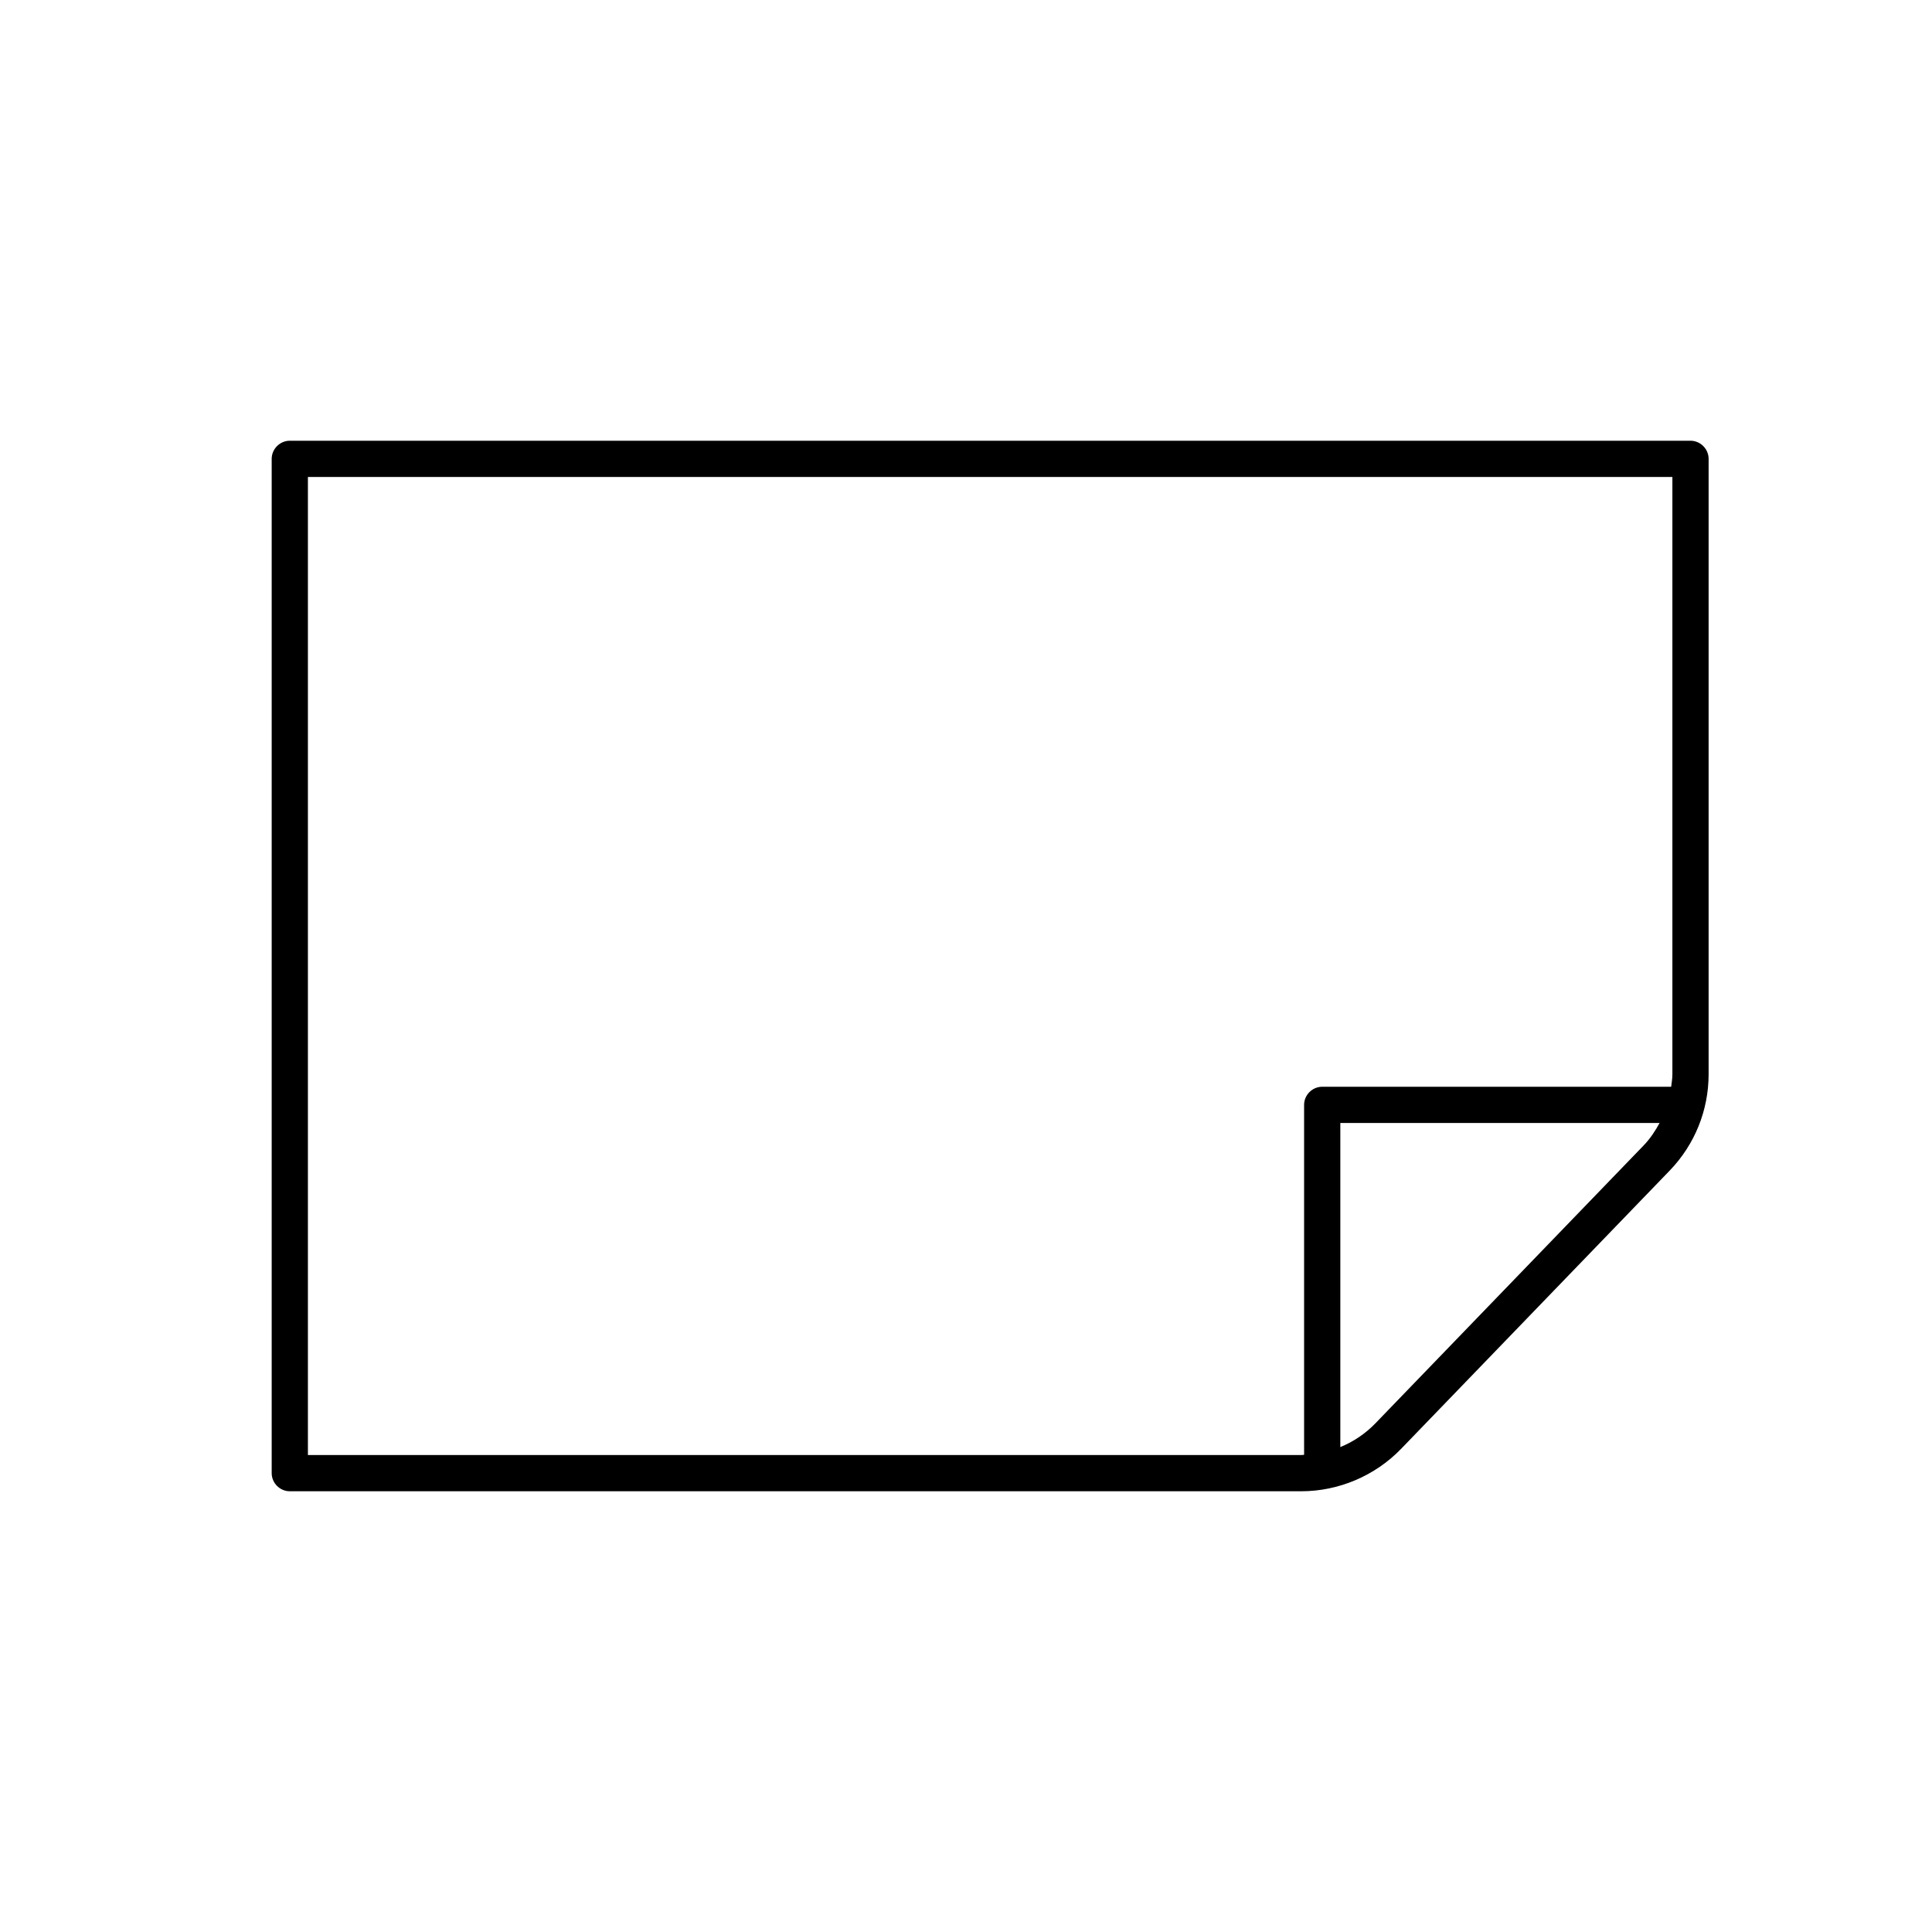 <?xml version="1.0" encoding="UTF-8"?><svg id="b" xmlns="http://www.w3.org/2000/svg" viewBox="0 0 80 80"><defs><style>.d{fill:none;}</style></defs><g id="c"><path d="m70,18.25H12c-.41,0-.75.34-.75.75v42c0,.41.34.75.75.75h41.88c1.55,0,3.06-.64,4.14-1.76l11.12-11.52c1.04-1.08,1.61-2.5,1.61-3.99v-25.48c0-.41-.34-.75-.75-.75ZM12.75,60.25V19.75h56.5v24.73c0,.18-.03.35-.05.52h-14.45c-.41,0-.75.34-.75.75v14.49s-.08.01-.12.01H12.75Zm44.19-1.3c-.41.42-.9.75-1.44.97v-13.42h13.22c-.18.33-.39.65-.66.93l-11.12,11.52Z"/><rect class="d" width="80" height="80" transform="translate(80) rotate(90)"/></g></svg>